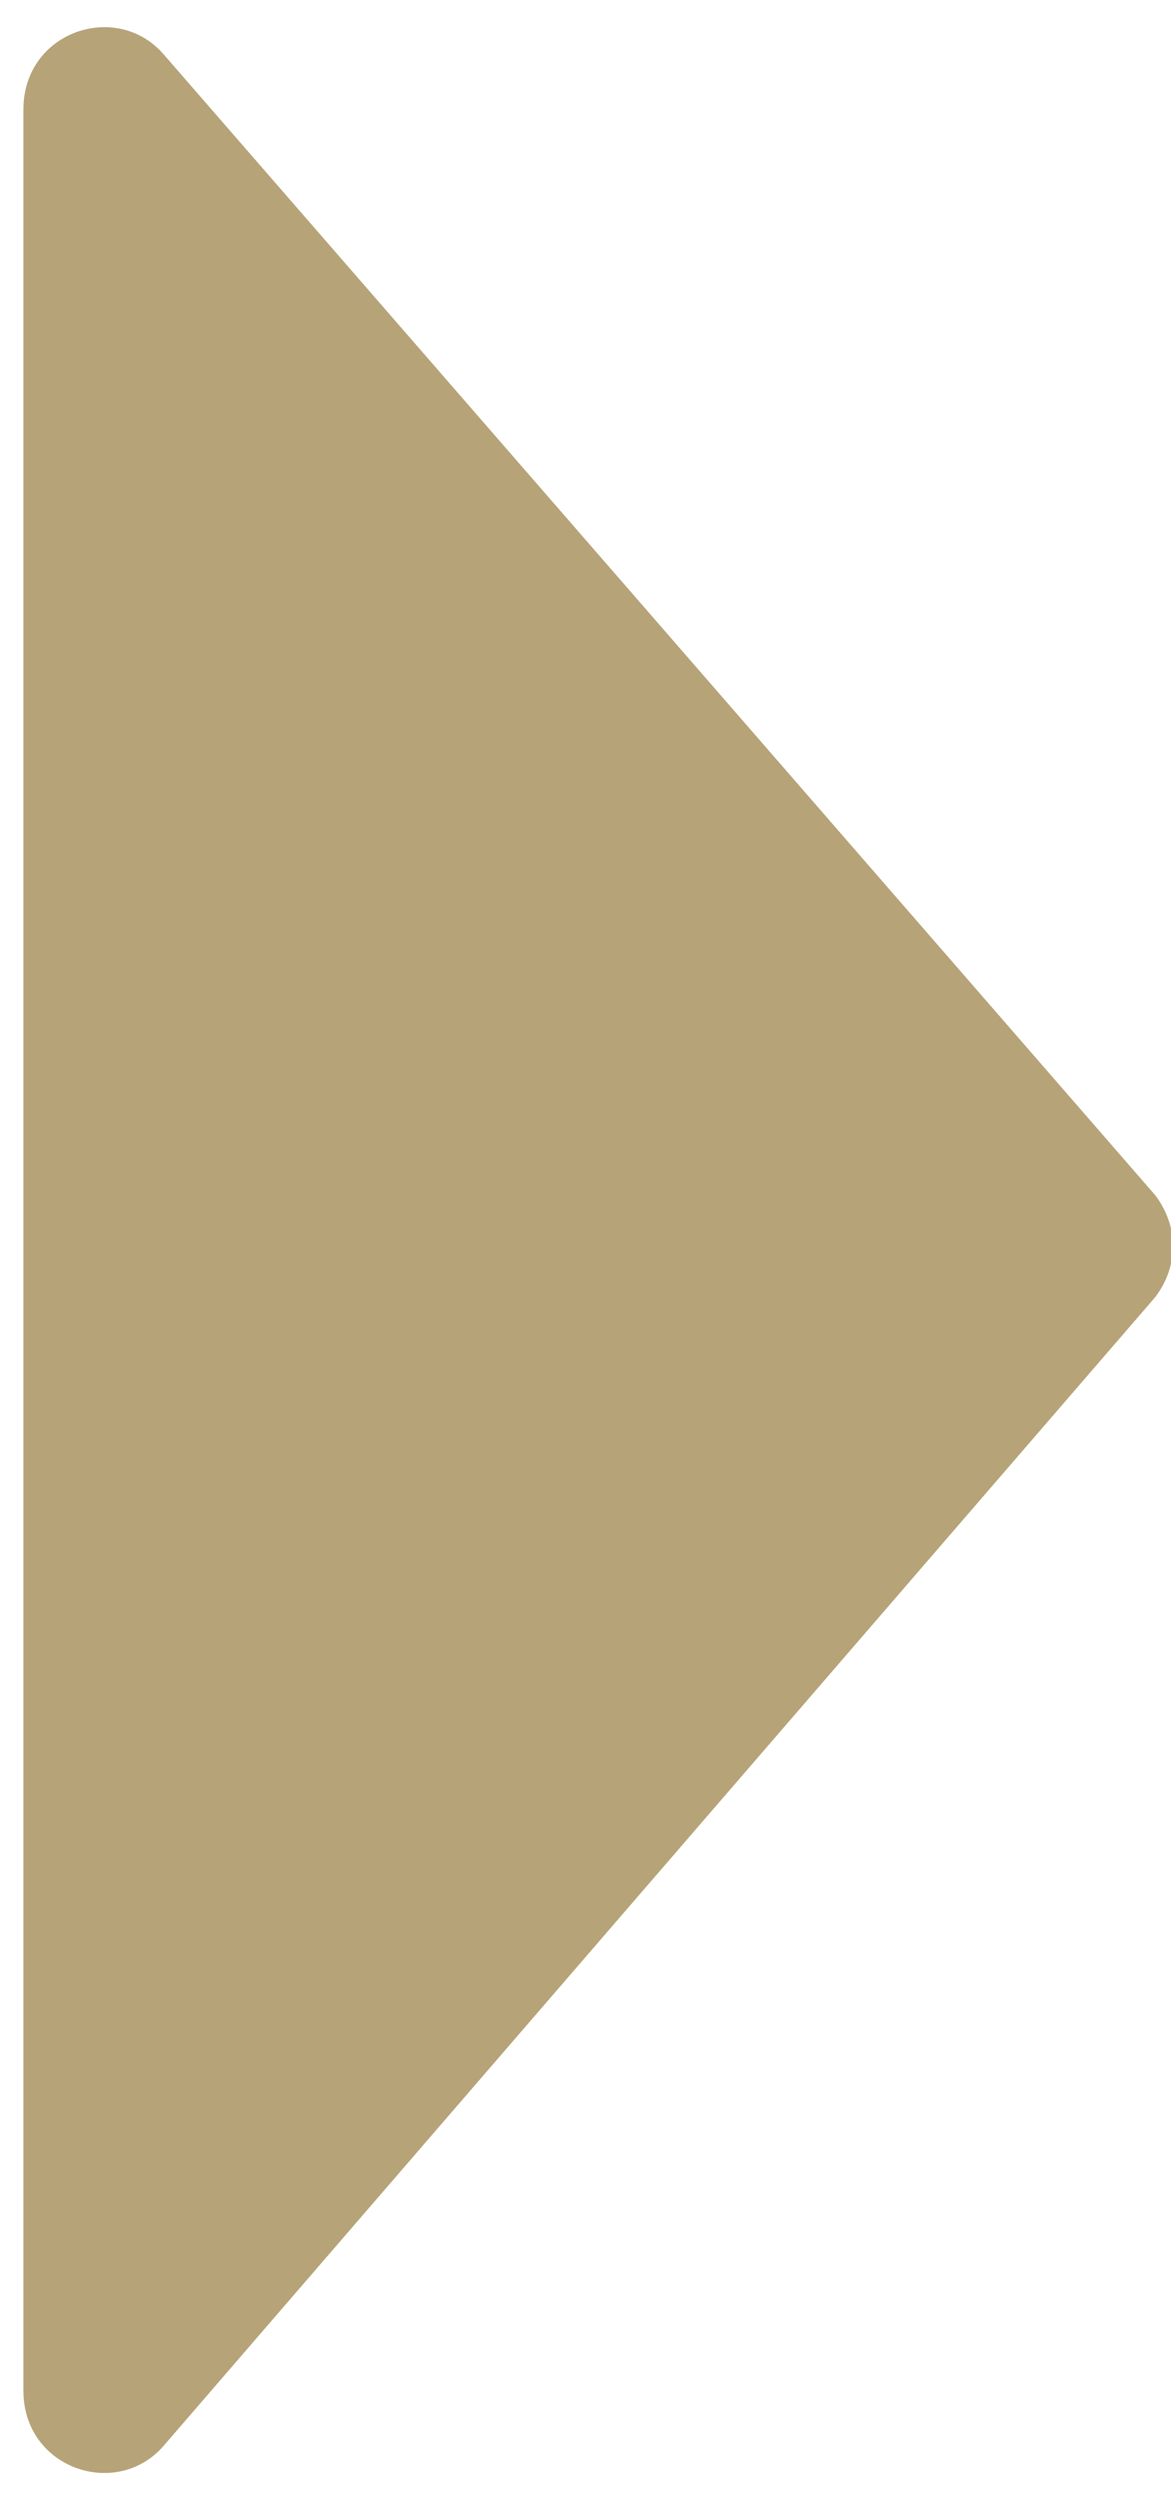 <?xml version="1.0" encoding="UTF-8"?>
<svg id="_レイヤー_1" data-name="レイヤー_1" xmlns="http://www.w3.org/2000/svg" version="1.1" viewBox="0 0 15 32">
  <!-- Generator: Adobe Illustrator 29.8.1, SVG Export Plug-In . SVG Version: 2.1.1 Build 2)  -->
  <defs>
    <style>
      .st0 {
        fill: #b6a377;
      }
    </style>
  </defs>
  <path class="st0" d="M14.8,15.3c.3.4.3.9,0,1.3L2.1,31.3c-.6.7-1.8.3-1.8-.7V1.4C.3.4,1.5,0,2.1.7l12.7,14.6Z"/>
</svg>